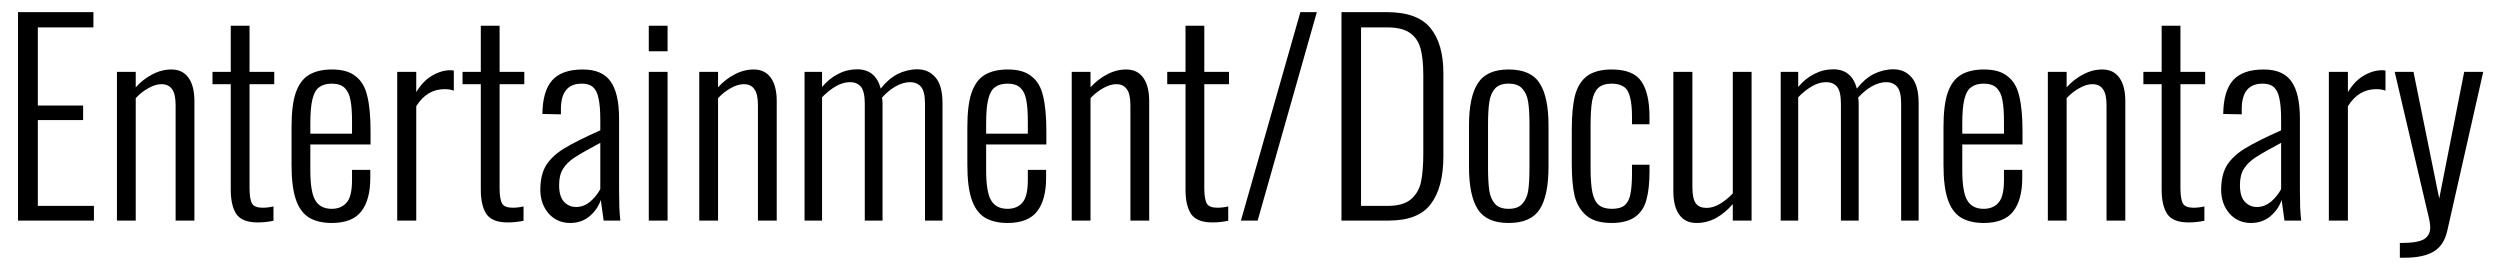<?xml version="1.0" encoding="UTF-8"?> <svg xmlns="http://www.w3.org/2000/svg" width="136" height="15" viewBox="0 0 136 15" fill="none"><path d="M0.98 0.66H5.082V1.49H2.058V5.74H4.522V6.53H2.058V11.2H5.11V12H0.98V0.66ZM6.362 3.91H7.384V4.75C7.655 4.45 7.953 4.22 8.28 4.05C8.616 3.87 8.966 3.78 9.33 3.78C9.731 3.78 10.039 3.93 10.254 4.23C10.469 4.53 10.576 4.95 10.576 5.5V12H9.554V5.73C9.554 5.32 9.489 5.02 9.358 4.85C9.237 4.67 9.045 4.58 8.784 4.58C8.56 4.58 8.327 4.65 8.084 4.79C7.841 4.92 7.608 5.1 7.384 5.34V12H6.362V3.91ZM14.009 12.1C13.458 12.1 13.075 11.95 12.861 11.65C12.655 11.34 12.553 10.9 12.553 10.32V4.58H11.559V3.91H12.553V1.4H13.575V3.91H14.919V4.58H13.575V10.22C13.575 10.63 13.621 10.92 13.715 11.08C13.808 11.23 13.999 11.3 14.289 11.3C14.466 11.3 14.662 11.28 14.877 11.23V12.01C14.587 12.07 14.298 12.1 14.009 12.1ZM18.044 12.13C17.522 12.13 17.102 12.02 16.784 11.82C16.467 11.61 16.234 11.28 16.084 10.82C15.935 10.37 15.86 9.75 15.86 8.96V6.92C15.86 6.12 15.935 5.5 16.084 5.06C16.243 4.6 16.481 4.27 16.798 4.08C17.125 3.88 17.545 3.78 18.058 3.78C18.618 3.78 19.048 3.9 19.346 4.15C19.654 4.38 19.864 4.73 19.976 5.21C20.098 5.69 20.158 6.33 20.158 7.13V7.86H16.882V9.27C16.882 10.04 16.971 10.59 17.148 10.89C17.326 11.2 17.624 11.36 18.044 11.36C18.399 11.36 18.67 11.24 18.856 11.02C19.052 10.8 19.15 10.39 19.15 9.8V9.24H20.144V9.69C20.144 10.47 19.981 11.08 19.654 11.5C19.328 11.92 18.791 12.13 18.044 12.13ZM19.15 7.27V6.6C19.15 6.11 19.122 5.73 19.066 5.45C19.02 5.17 18.917 4.95 18.758 4.79C18.6 4.63 18.362 4.55 18.044 4.55C17.755 4.55 17.526 4.62 17.358 4.75C17.19 4.87 17.069 5.09 16.994 5.41C16.92 5.71 16.882 6.15 16.882 6.72V7.27H19.15ZM21.608 3.91H22.644V5.01C22.887 4.61 23.171 4.31 23.498 4.12C23.834 3.92 24.17 3.82 24.506 3.82C24.571 3.82 24.632 3.83 24.688 3.84V4.93C24.52 4.87 24.352 4.85 24.184 4.85C23.54 4.85 23.027 5.16 22.644 5.78V12H21.608V3.91ZM27.612 12.1C27.061 12.1 26.679 11.95 26.464 11.65C26.259 11.34 26.156 10.9 26.156 10.32V4.58H25.162V3.91H26.156V1.4H27.178V3.91H28.522V4.58H27.178V10.22C27.178 10.63 27.225 10.92 27.318 11.08C27.411 11.23 27.603 11.3 27.892 11.3C28.069 11.3 28.265 11.28 28.48 11.23V12.01C28.191 12.07 27.901 12.1 27.612 12.1ZM31.018 12.13C30.533 12.13 30.141 11.95 29.842 11.61C29.543 11.26 29.394 10.83 29.394 10.32C29.394 9.79 29.497 9.35 29.702 9C29.917 8.66 30.243 8.35 30.682 8.08C31.121 7.81 31.779 7.48 32.656 7.09V6.51C32.656 6.01 32.623 5.62 32.558 5.34C32.502 5.06 32.399 4.86 32.25 4.73C32.11 4.61 31.909 4.55 31.648 4.55C30.892 4.55 30.514 5.01 30.514 5.94V6.22L29.506 6.2C29.515 5.37 29.693 4.76 30.038 4.37C30.383 3.98 30.939 3.78 31.704 3.78C32.413 3.78 32.917 4 33.216 4.43C33.524 4.86 33.678 5.53 33.678 6.46V10.39C33.678 10.65 33.683 10.95 33.692 11.29C33.711 11.62 33.729 11.86 33.748 12H32.838L32.684 10.88C32.563 11.23 32.353 11.53 32.054 11.78C31.765 12.01 31.419 12.13 31.018 12.13ZM31.34 11.26C31.62 11.26 31.872 11.16 32.096 10.98C32.329 10.78 32.516 10.55 32.656 10.29V7.77C32.021 8.11 31.559 8.37 31.27 8.56C30.99 8.74 30.775 8.95 30.626 9.19C30.486 9.41 30.416 9.7 30.416 10.07C30.416 10.47 30.5 10.77 30.668 10.96C30.845 11.16 31.069 11.26 31.34 11.26ZM35.294 1.4H36.316V2.79H35.294V1.4ZM35.294 3.91H36.316V12H35.294V3.91ZM38.04 3.91H39.062V4.75C39.333 4.45 39.631 4.22 39.958 4.05C40.294 3.87 40.644 3.78 41.008 3.78C41.409 3.78 41.717 3.93 41.932 4.23C42.147 4.53 42.254 4.95 42.254 5.5V12H41.232V5.73C41.232 5.32 41.167 5.02 41.036 4.85C40.915 4.67 40.723 4.58 40.462 4.58C40.238 4.58 40.005 4.65 39.762 4.79C39.519 4.92 39.286 5.1 39.062 5.34V12H38.04V3.91ZM43.768 3.91H44.72V4.73C44.982 4.42 45.276 4.18 45.602 4.02C45.929 3.85 46.27 3.77 46.624 3.77C47.296 3.77 47.726 4.12 47.912 4.82C48.183 4.47 48.486 4.21 48.822 4.03C49.168 3.86 49.527 3.77 49.9 3.77C50.302 3.77 50.628 3.91 50.88 4.2C51.142 4.49 51.272 4.96 51.272 5.62V12H50.32V5.64C50.32 5.21 50.25 4.9 50.11 4.73C49.97 4.56 49.77 4.47 49.508 4.47C49.266 4.47 49.009 4.54 48.738 4.69C48.468 4.84 48.216 5.05 47.982 5.31C48.001 5.44 48.01 5.54 48.01 5.62V12H47.044V5.64C47.044 5.2 46.974 4.89 46.834 4.72C46.694 4.55 46.494 4.47 46.232 4.47C45.99 4.47 45.738 4.54 45.476 4.69C45.215 4.84 44.963 5.04 44.72 5.29V12H43.768V3.91ZM54.808 12.13C54.285 12.13 53.865 12.02 53.548 11.82C53.231 11.61 52.997 11.28 52.848 10.82C52.699 10.37 52.624 9.75 52.624 8.96V6.92C52.624 6.12 52.699 5.5 52.848 5.06C53.007 4.6 53.245 4.27 53.562 4.08C53.889 3.88 54.309 3.78 54.822 3.78C55.382 3.78 55.811 3.9 56.11 4.15C56.418 4.38 56.628 4.73 56.74 5.21C56.861 5.69 56.922 6.33 56.922 7.13V7.86H53.646V9.27C53.646 10.04 53.735 10.59 53.912 10.89C54.089 11.2 54.388 11.36 54.808 11.36C55.163 11.36 55.433 11.24 55.62 11.02C55.816 10.8 55.914 10.39 55.914 9.8V9.24H56.908V9.69C56.908 10.47 56.745 11.08 56.418 11.5C56.091 11.92 55.555 12.13 54.808 12.13ZM55.914 7.27V6.6C55.914 6.11 55.886 5.73 55.83 5.45C55.783 5.17 55.681 4.95 55.522 4.79C55.363 4.63 55.125 4.55 54.808 4.55C54.519 4.55 54.29 4.62 54.122 4.75C53.954 4.87 53.833 5.09 53.758 5.41C53.683 5.71 53.646 6.15 53.646 6.72V7.27H55.914ZM58.302 3.91H59.324V4.75C59.594 4.45 59.893 4.22 60.22 4.05C60.556 3.87 60.906 3.78 61.27 3.78C61.671 3.78 61.979 3.93 62.194 4.23C62.408 4.53 62.516 4.95 62.516 5.5V12H61.494V5.73C61.494 5.32 61.428 5.02 61.298 4.85C61.176 4.67 60.985 4.58 60.724 4.58C60.5 4.58 60.266 4.65 60.024 4.79C59.781 4.92 59.548 5.1 59.324 5.34V12H58.302V3.91ZM65.948 12.1C65.397 12.1 65.015 11.95 64.8 11.65C64.595 11.34 64.492 10.9 64.492 10.32V4.58H63.498V3.91H64.492V1.4H65.514V3.91H66.858V4.58H65.514V10.22C65.514 10.63 65.561 10.92 65.654 11.08C65.747 11.23 65.939 11.3 66.228 11.3C66.405 11.3 66.601 11.28 66.816 11.23V12.01C66.527 12.07 66.237 12.1 65.948 12.1ZM70.74 0.66H71.636L68.416 12H67.506L70.74 0.66ZM72.976 0.66H75.44C76.56 0.66 77.354 0.95 77.82 1.53C78.287 2.1 78.52 2.92 78.52 3.99V8.5C78.52 9.63 78.292 10.5 77.834 11.1C77.386 11.7 76.621 12 75.538 12H72.976V0.66ZM75.468 11.2C76.038 11.2 76.462 11.09 76.742 10.85C77.032 10.61 77.218 10.29 77.302 9.9C77.386 9.5 77.428 8.98 77.428 8.33V4.1C77.428 3.49 77.377 3 77.274 2.63C77.172 2.26 76.976 1.98 76.686 1.78C76.397 1.58 75.977 1.49 75.426 1.49H74.04V11.2H75.468ZM82.069 12.13C81.267 12.13 80.707 11.88 80.389 11.38C80.072 10.88 79.913 10.11 79.913 9.07V6.83C79.913 5.8 80.072 5.03 80.389 4.54C80.707 4.03 81.267 3.78 82.069 3.78C82.881 3.78 83.446 4.03 83.763 4.54C84.081 5.03 84.239 5.8 84.239 6.83V9.07C84.239 10.11 84.081 10.88 83.763 11.38C83.446 11.88 82.881 12.13 82.069 12.13ZM82.069 11.36C82.405 11.36 82.653 11.27 82.811 11.09C82.979 10.91 83.087 10.67 83.133 10.38C83.18 10.07 83.203 9.65 83.203 9.13V6.78C83.203 6.26 83.18 5.84 83.133 5.55C83.087 5.24 82.979 5 82.811 4.82C82.653 4.64 82.405 4.55 82.069 4.55C81.733 4.55 81.486 4.64 81.327 4.82C81.169 5 81.066 5.24 81.019 5.55C80.973 5.84 80.949 6.26 80.949 6.78V9.13C80.949 9.65 80.973 10.07 81.019 10.38C81.066 10.67 81.169 10.91 81.327 11.09C81.486 11.27 81.733 11.36 82.069 11.36ZM87.675 12.13C87.078 12.13 86.62 12 86.303 11.73C85.986 11.46 85.771 11.1 85.659 10.66C85.556 10.2 85.505 9.62 85.505 8.93V7.04C85.505 6.26 85.566 5.63 85.687 5.17C85.818 4.7 86.037 4.36 86.345 4.13C86.662 3.9 87.106 3.78 87.675 3.78C88.468 3.78 89.01 4 89.299 4.44C89.588 4.87 89.733 5.51 89.733 6.37V6.76H88.781V6.37C88.781 5.9 88.744 5.53 88.669 5.27C88.604 5 88.492 4.82 88.333 4.72C88.174 4.61 87.955 4.55 87.675 4.55C87.358 4.55 87.115 4.63 86.947 4.78C86.788 4.93 86.676 5.16 86.611 5.49C86.555 5.81 86.527 6.27 86.527 6.88V9.14C86.527 9.7 86.56 10.14 86.625 10.46C86.69 10.78 86.807 11.01 86.975 11.15C87.143 11.29 87.381 11.36 87.689 11.36C88.006 11.36 88.24 11.29 88.389 11.16C88.548 11.02 88.65 10.81 88.697 10.54C88.753 10.27 88.781 9.9 88.781 9.41V8.96H89.733V9.35C89.733 9.96 89.677 10.46 89.565 10.87C89.462 11.26 89.262 11.57 88.963 11.79C88.664 12.01 88.235 12.13 87.675 12.13ZM92.29 12.13C91.88 12.13 91.567 11.98 91.352 11.68C91.138 11.38 91.03 10.95 91.03 10.4V3.91H92.066V10.18C92.066 10.59 92.127 10.88 92.248 11.06C92.379 11.23 92.575 11.31 92.836 11.31C93.07 11.31 93.308 11.24 93.55 11.1C93.802 10.95 94.04 10.76 94.264 10.52V3.91H95.286V12H94.264V11.1C93.994 11.42 93.69 11.67 93.354 11.86C93.018 12.04 92.664 12.13 92.29 12.13ZM96.87 3.91H97.822V4.73C98.083 4.42 98.377 4.18 98.704 4.02C99.031 3.85 99.371 3.77 99.726 3.77C100.398 3.77 100.827 4.12 101.014 4.82C101.285 4.47 101.588 4.21 101.924 4.03C102.269 3.86 102.629 3.77 103.002 3.77C103.403 3.77 103.73 3.91 103.982 4.2C104.243 4.49 104.374 4.96 104.374 5.62V12H103.422V5.64C103.422 5.21 103.352 4.9 103.212 4.73C103.072 4.56 102.871 4.47 102.61 4.47C102.367 4.47 102.111 4.54 101.84 4.69C101.569 4.84 101.317 5.05 101.084 5.31C101.103 5.44 101.112 5.54 101.112 5.62V12H100.146V5.64C100.146 5.2 100.076 4.89 99.936 4.72C99.796 4.55 99.595 4.47 99.334 4.47C99.091 4.47 98.839 4.54 98.578 4.69C98.317 4.84 98.065 5.04 97.822 5.29V12H96.87V3.91ZM107.91 12.13C107.387 12.13 106.967 12.02 106.65 11.82C106.332 11.61 106.099 11.28 105.95 10.82C105.8 10.37 105.726 9.75 105.726 8.96V6.92C105.726 6.12 105.8 5.5 105.95 5.06C106.108 4.6 106.346 4.27 106.664 4.08C106.99 3.88 107.41 3.78 107.924 3.78C108.484 3.78 108.913 3.9 109.212 4.15C109.52 4.38 109.73 4.73 109.842 5.21C109.963 5.69 110.024 6.33 110.024 7.13V7.86H106.748V9.27C106.748 10.04 106.836 10.59 107.014 10.89C107.191 11.2 107.49 11.36 107.91 11.36C108.264 11.36 108.535 11.24 108.722 11.02C108.918 10.8 109.016 10.39 109.016 9.8V9.24H110.01V9.69C110.01 10.47 109.846 11.08 109.52 11.5C109.193 11.92 108.656 12.13 107.91 12.13ZM109.016 7.27V6.6C109.016 6.11 108.988 5.73 108.932 5.45C108.885 5.17 108.782 4.95 108.624 4.79C108.465 4.63 108.227 4.55 107.91 4.55C107.62 4.55 107.392 4.62 107.224 4.75C107.056 4.87 106.934 5.09 106.86 5.41C106.785 5.71 106.748 6.15 106.748 6.72V7.27H109.016ZM111.403 3.91H112.425V4.75C112.696 4.45 112.994 4.22 113.321 4.05C113.657 3.87 114.007 3.78 114.371 3.78C114.772 3.78 115.08 3.93 115.295 4.23C115.51 4.53 115.617 4.95 115.617 5.5V12H114.595V5.73C114.595 5.32 114.53 5.02 114.399 4.85C114.278 4.67 114.086 4.58 113.825 4.58C113.601 4.58 113.368 4.65 113.125 4.79C112.882 4.92 112.649 5.1 112.425 5.34V12H111.403V3.91ZM119.05 12.1C118.499 12.1 118.116 11.95 117.902 11.65C117.696 11.34 117.594 10.9 117.594 10.32V4.58H116.6V3.91H117.594V1.4H118.616V3.91H119.96V4.58H118.616V10.22C118.616 10.63 118.662 10.92 118.756 11.08C118.849 11.23 119.04 11.3 119.33 11.3C119.507 11.3 119.703 11.28 119.918 11.23V12.01C119.628 12.07 119.339 12.1 119.05 12.1ZM122.455 12.13C121.97 12.13 121.578 11.95 121.279 11.61C120.981 11.26 120.831 10.83 120.831 10.32C120.831 9.79 120.934 9.35 121.139 9C121.354 8.66 121.681 8.35 122.119 8.08C122.558 7.81 123.216 7.48 124.093 7.09V6.51C124.093 6.01 124.061 5.62 123.995 5.34C123.939 5.06 123.837 4.86 123.687 4.73C123.547 4.61 123.347 4.55 123.085 4.55C122.329 4.55 121.951 5.01 121.951 5.94V6.22L120.943 6.2C120.953 5.37 121.13 4.76 121.475 4.37C121.821 3.98 122.376 3.78 123.141 3.78C123.851 3.78 124.355 4 124.653 4.43C124.961 4.86 125.115 5.53 125.115 6.46V10.39C125.115 10.65 125.12 10.95 125.129 11.29C125.148 11.62 125.167 11.86 125.185 12H124.275L124.121 10.88C124 11.23 123.79 11.53 123.491 11.78C123.202 12.01 122.857 12.13 122.455 12.13ZM122.777 11.26C123.057 11.26 123.309 11.16 123.533 10.98C123.767 10.78 123.953 10.55 124.093 10.29V7.77C123.459 8.11 122.997 8.37 122.707 8.56C122.427 8.74 122.213 8.95 122.063 9.19C121.923 9.41 121.853 9.7 121.853 10.07C121.853 10.47 121.937 10.77 122.105 10.96C122.283 11.16 122.507 11.26 122.777 11.26ZM126.69 3.91H127.726V5.01C127.969 4.61 128.253 4.31 128.58 4.12C128.916 3.92 129.252 3.82 129.588 3.82C129.653 3.82 129.714 3.83 129.77 3.84V4.93C129.602 4.87 129.434 4.85 129.266 4.85C128.622 4.85 128.109 5.16 127.726 5.78V12H126.69V3.91ZM130.552 13.22C131.206 13.22 131.644 13.15 131.868 13.01C132.092 12.87 132.204 12.66 132.204 12.38C132.204 12.2 132.162 11.95 132.078 11.62C132.004 11.29 131.957 11.09 131.938 11.03L130.272 3.91H131.294L132.694 10.8L134.052 3.91H135.088L133.128 12.57C133.007 13.09 132.764 13.46 132.4 13.68C132.036 13.9 131.509 14.02 130.818 14.02H130.552V13.22Z" fill="black"></path></svg> 